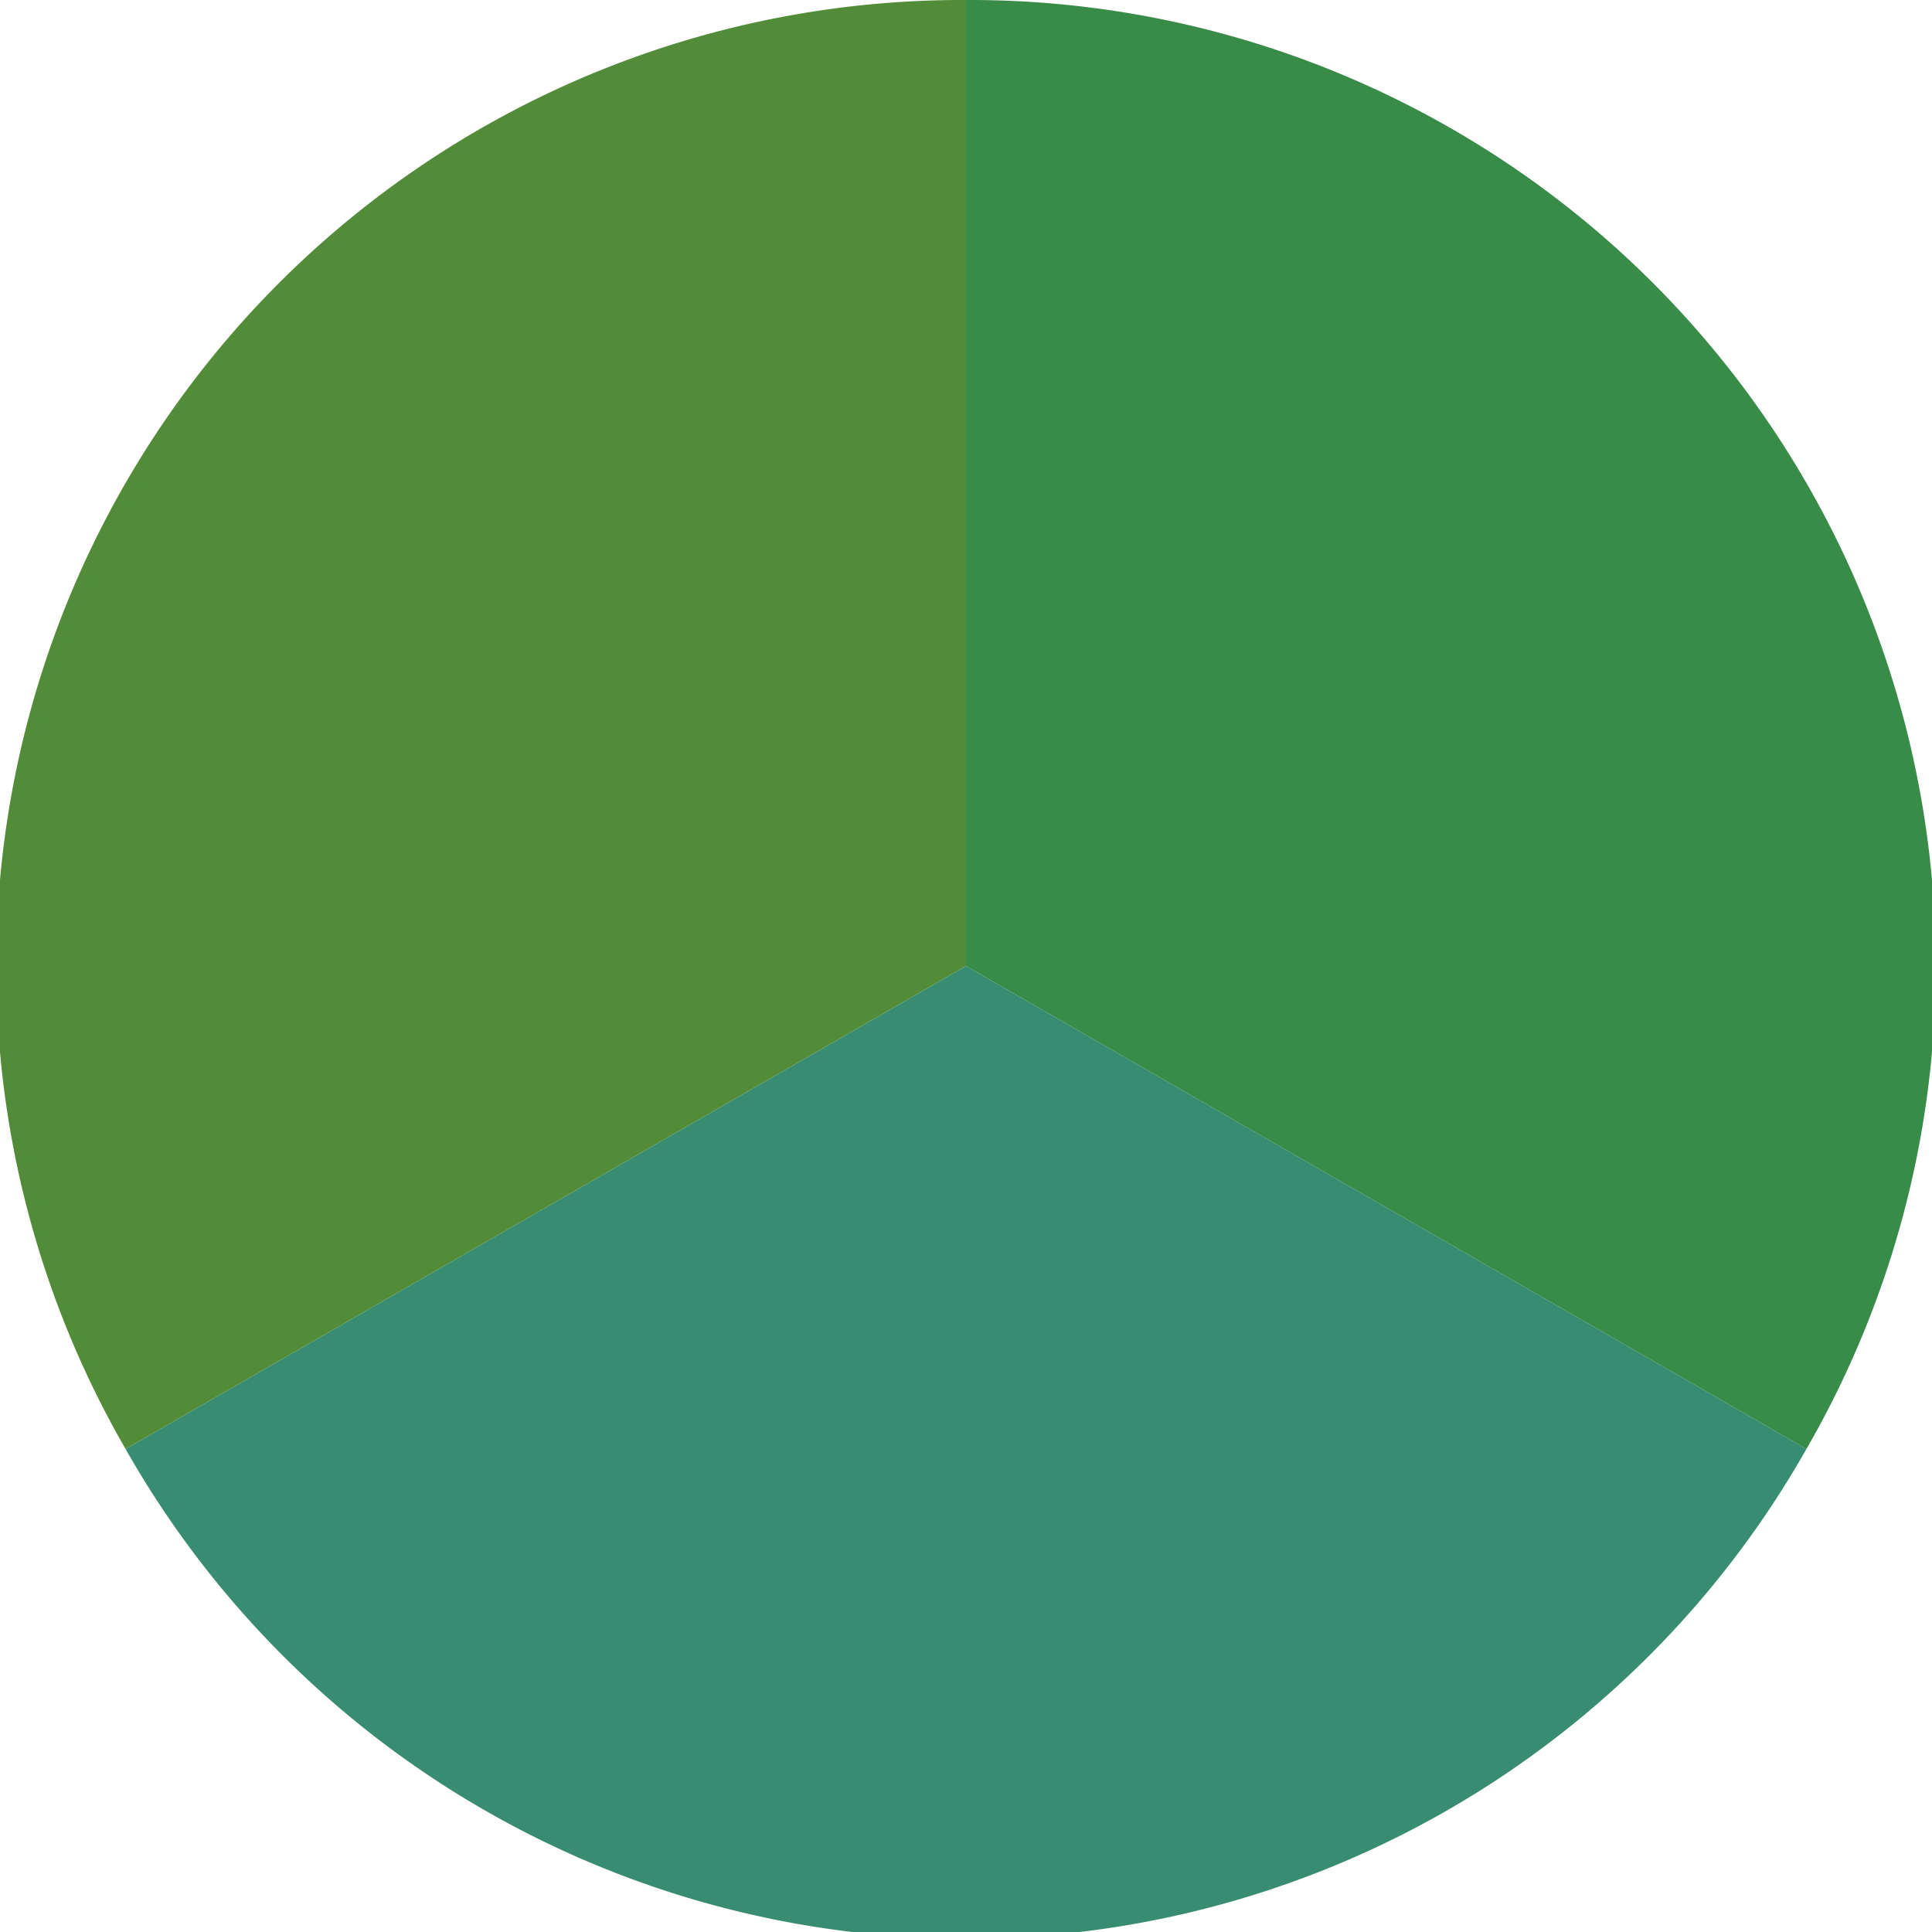 <?xml version="1.0" standalone="no"?>
<svg width="500" height="500" viewBox="-1 -1 2 2" xmlns="http://www.w3.org/2000/svg">
        <path d="M 0 -1 
             A 1,1 0 0,1 0.87 0.5             L 0,0
             z" fill="#388c48" />
            <path d="M 0.87 0.5 
             A 1,1 0 0,1 -0.87 0.5             L 0,0
             z" fill="#388c71" />
            <path d="M -0.87 0.5 
             A 1,1 0 0,1 -0 -1             L 0,0
             z" fill="#538c38" />
    </svg>

